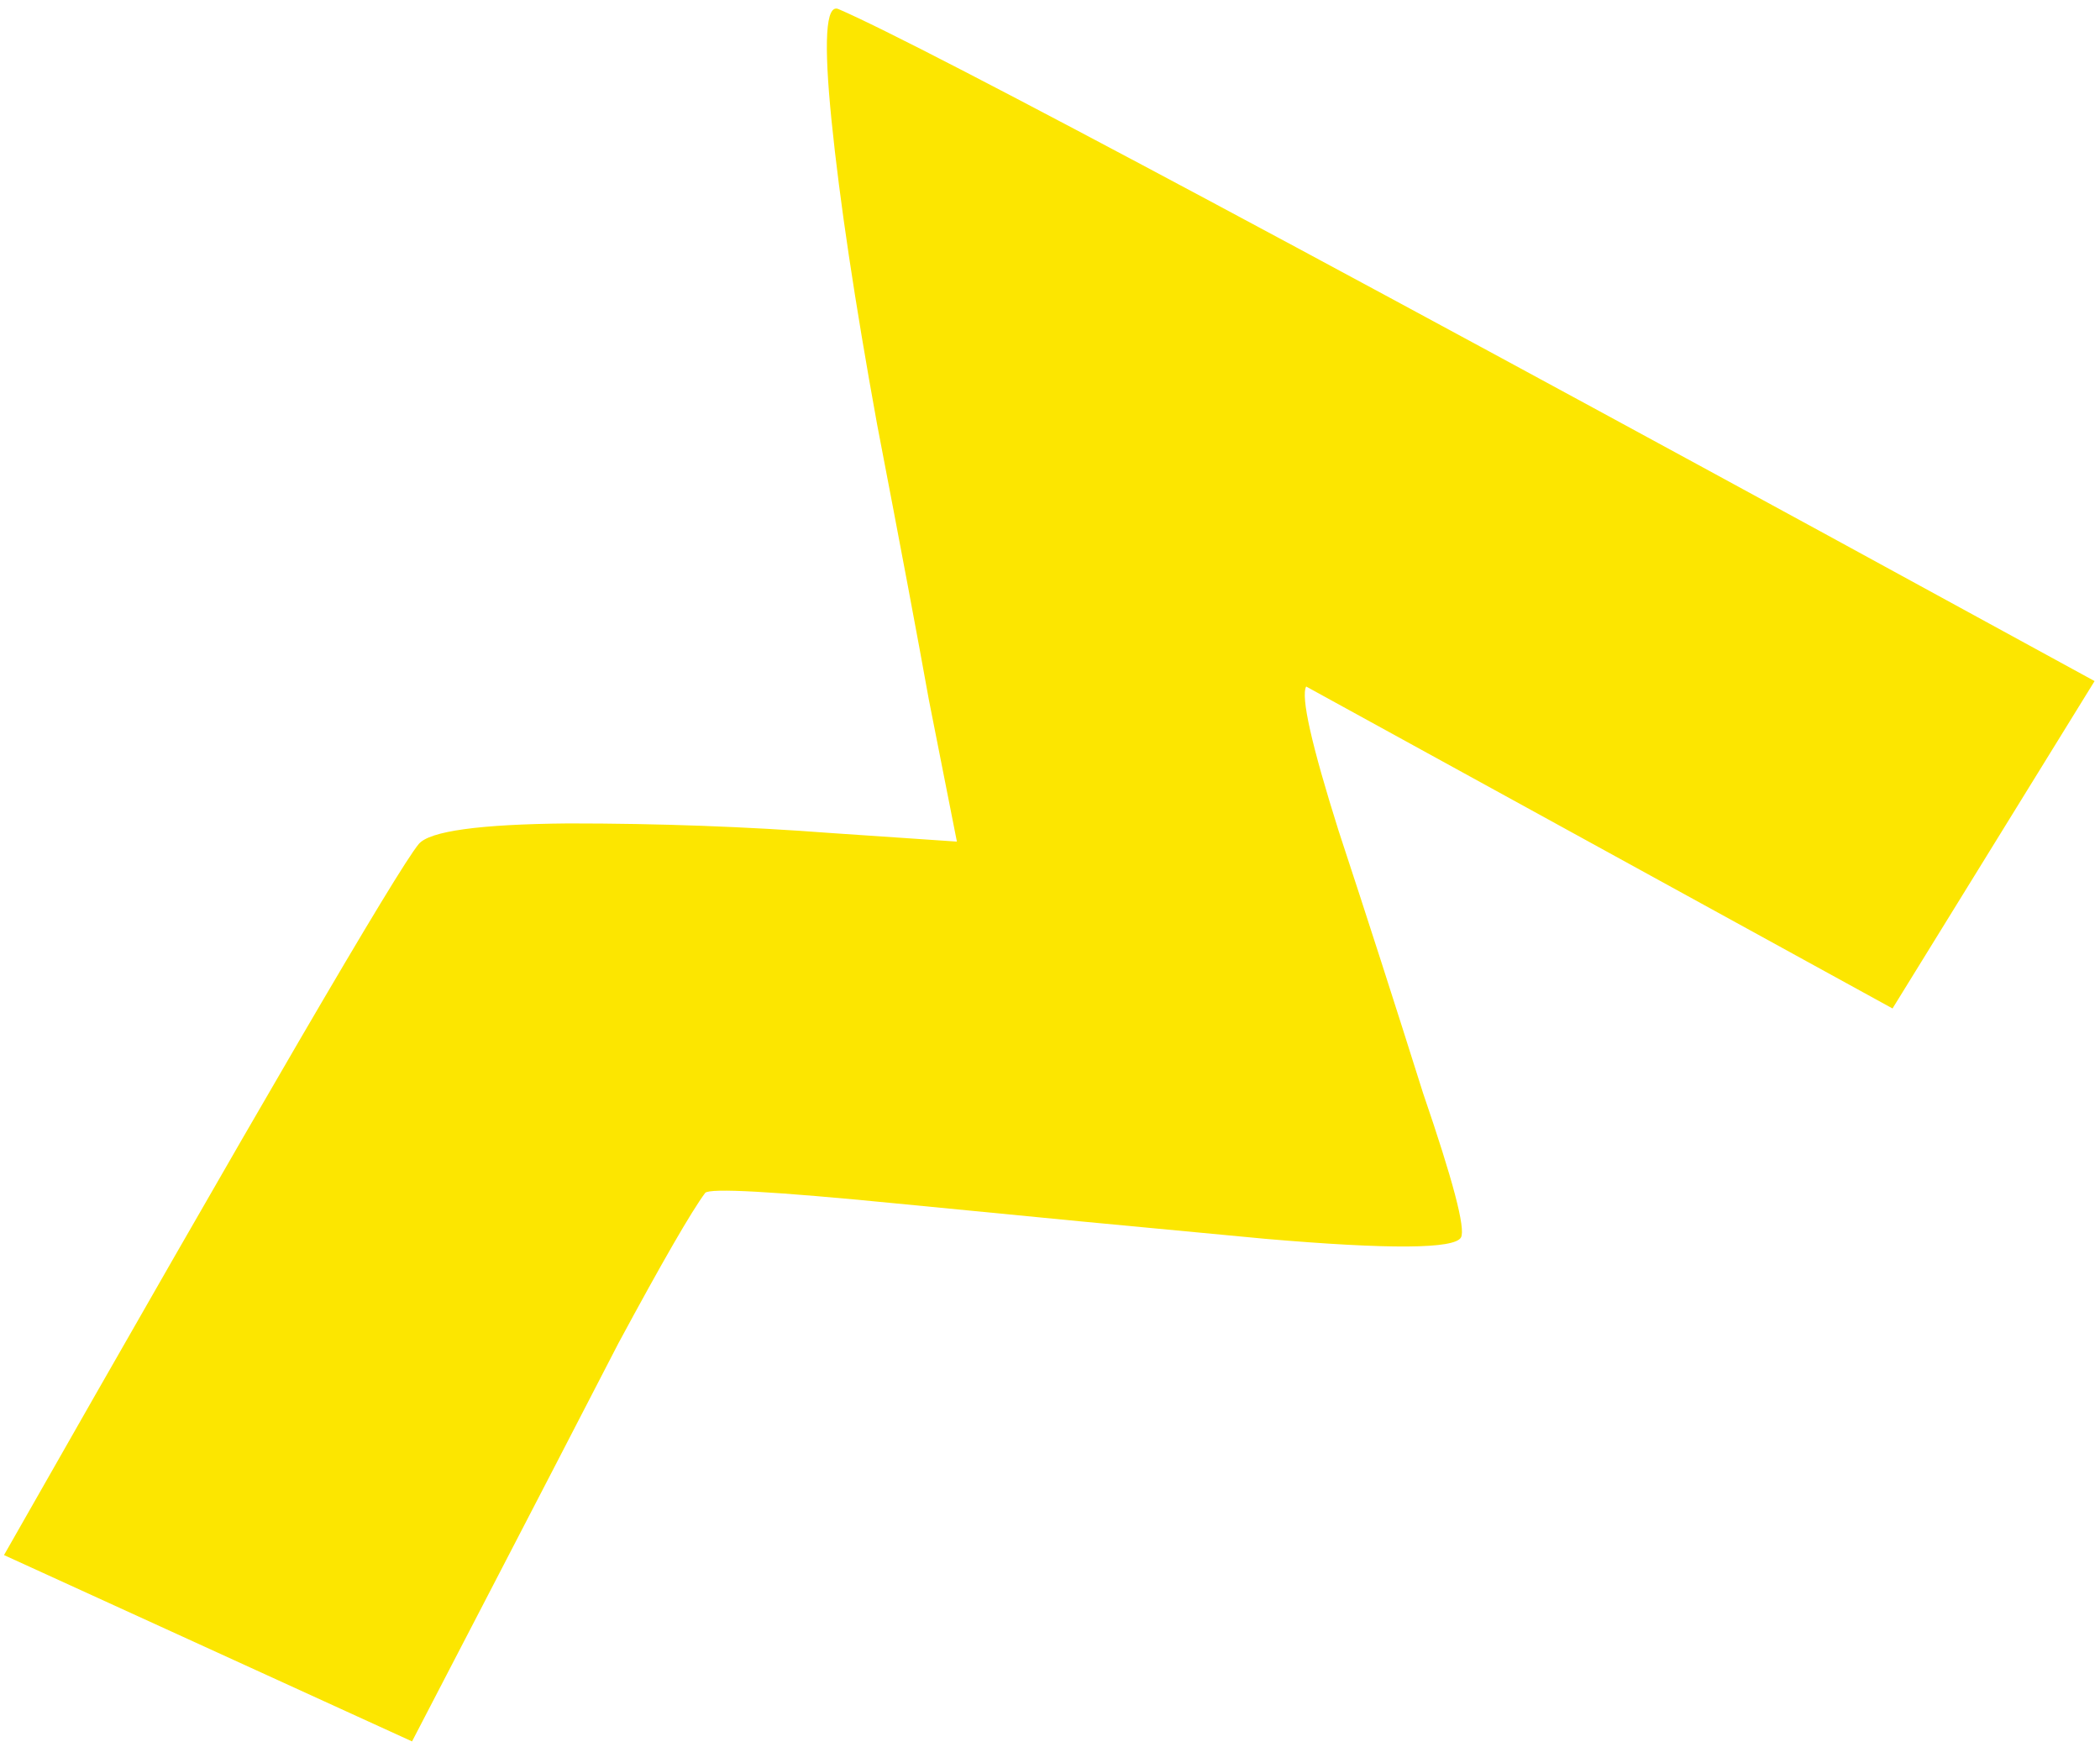 <svg width="119" height="99" viewBox="0 0 119 99" fill="none" xmlns="http://www.w3.org/2000/svg">
<path d="M47.5 0.509C52.352 2.594 76.083 15.291 118.693 38.599L107.243 57.153L74.016 38.907C73.705 39.484 74.317 42.208 75.852 47.078C77.47 51.993 79.066 56.95 80.639 61.947C82.34 66.907 83.057 69.633 82.79 70.128C82.435 70.787 78.738 70.814 71.7 70.208C64.788 69.564 57.836 68.898 50.842 68.209C43.849 67.521 40.221 67.319 39.961 67.604C39.173 68.668 37.535 71.507 35.046 76.121C32.684 80.698 30.144 85.603 27.426 90.838L23.349 98.691L0.227 88.131C14.674 62.737 22.508 49.306 23.727 47.836C24.337 47.102 27.163 46.712 32.204 46.666C37.328 46.665 42.3 46.847 47.119 47.213L54.224 47.696C53.822 45.671 53.293 42.992 52.636 39.659C52.024 36.244 51.044 31.035 49.699 24.033C48.435 17.075 47.577 11.347 47.122 6.847C46.668 2.347 46.794 0.234 47.5 0.509Z" fill="#FCE600"/>
</svg>
